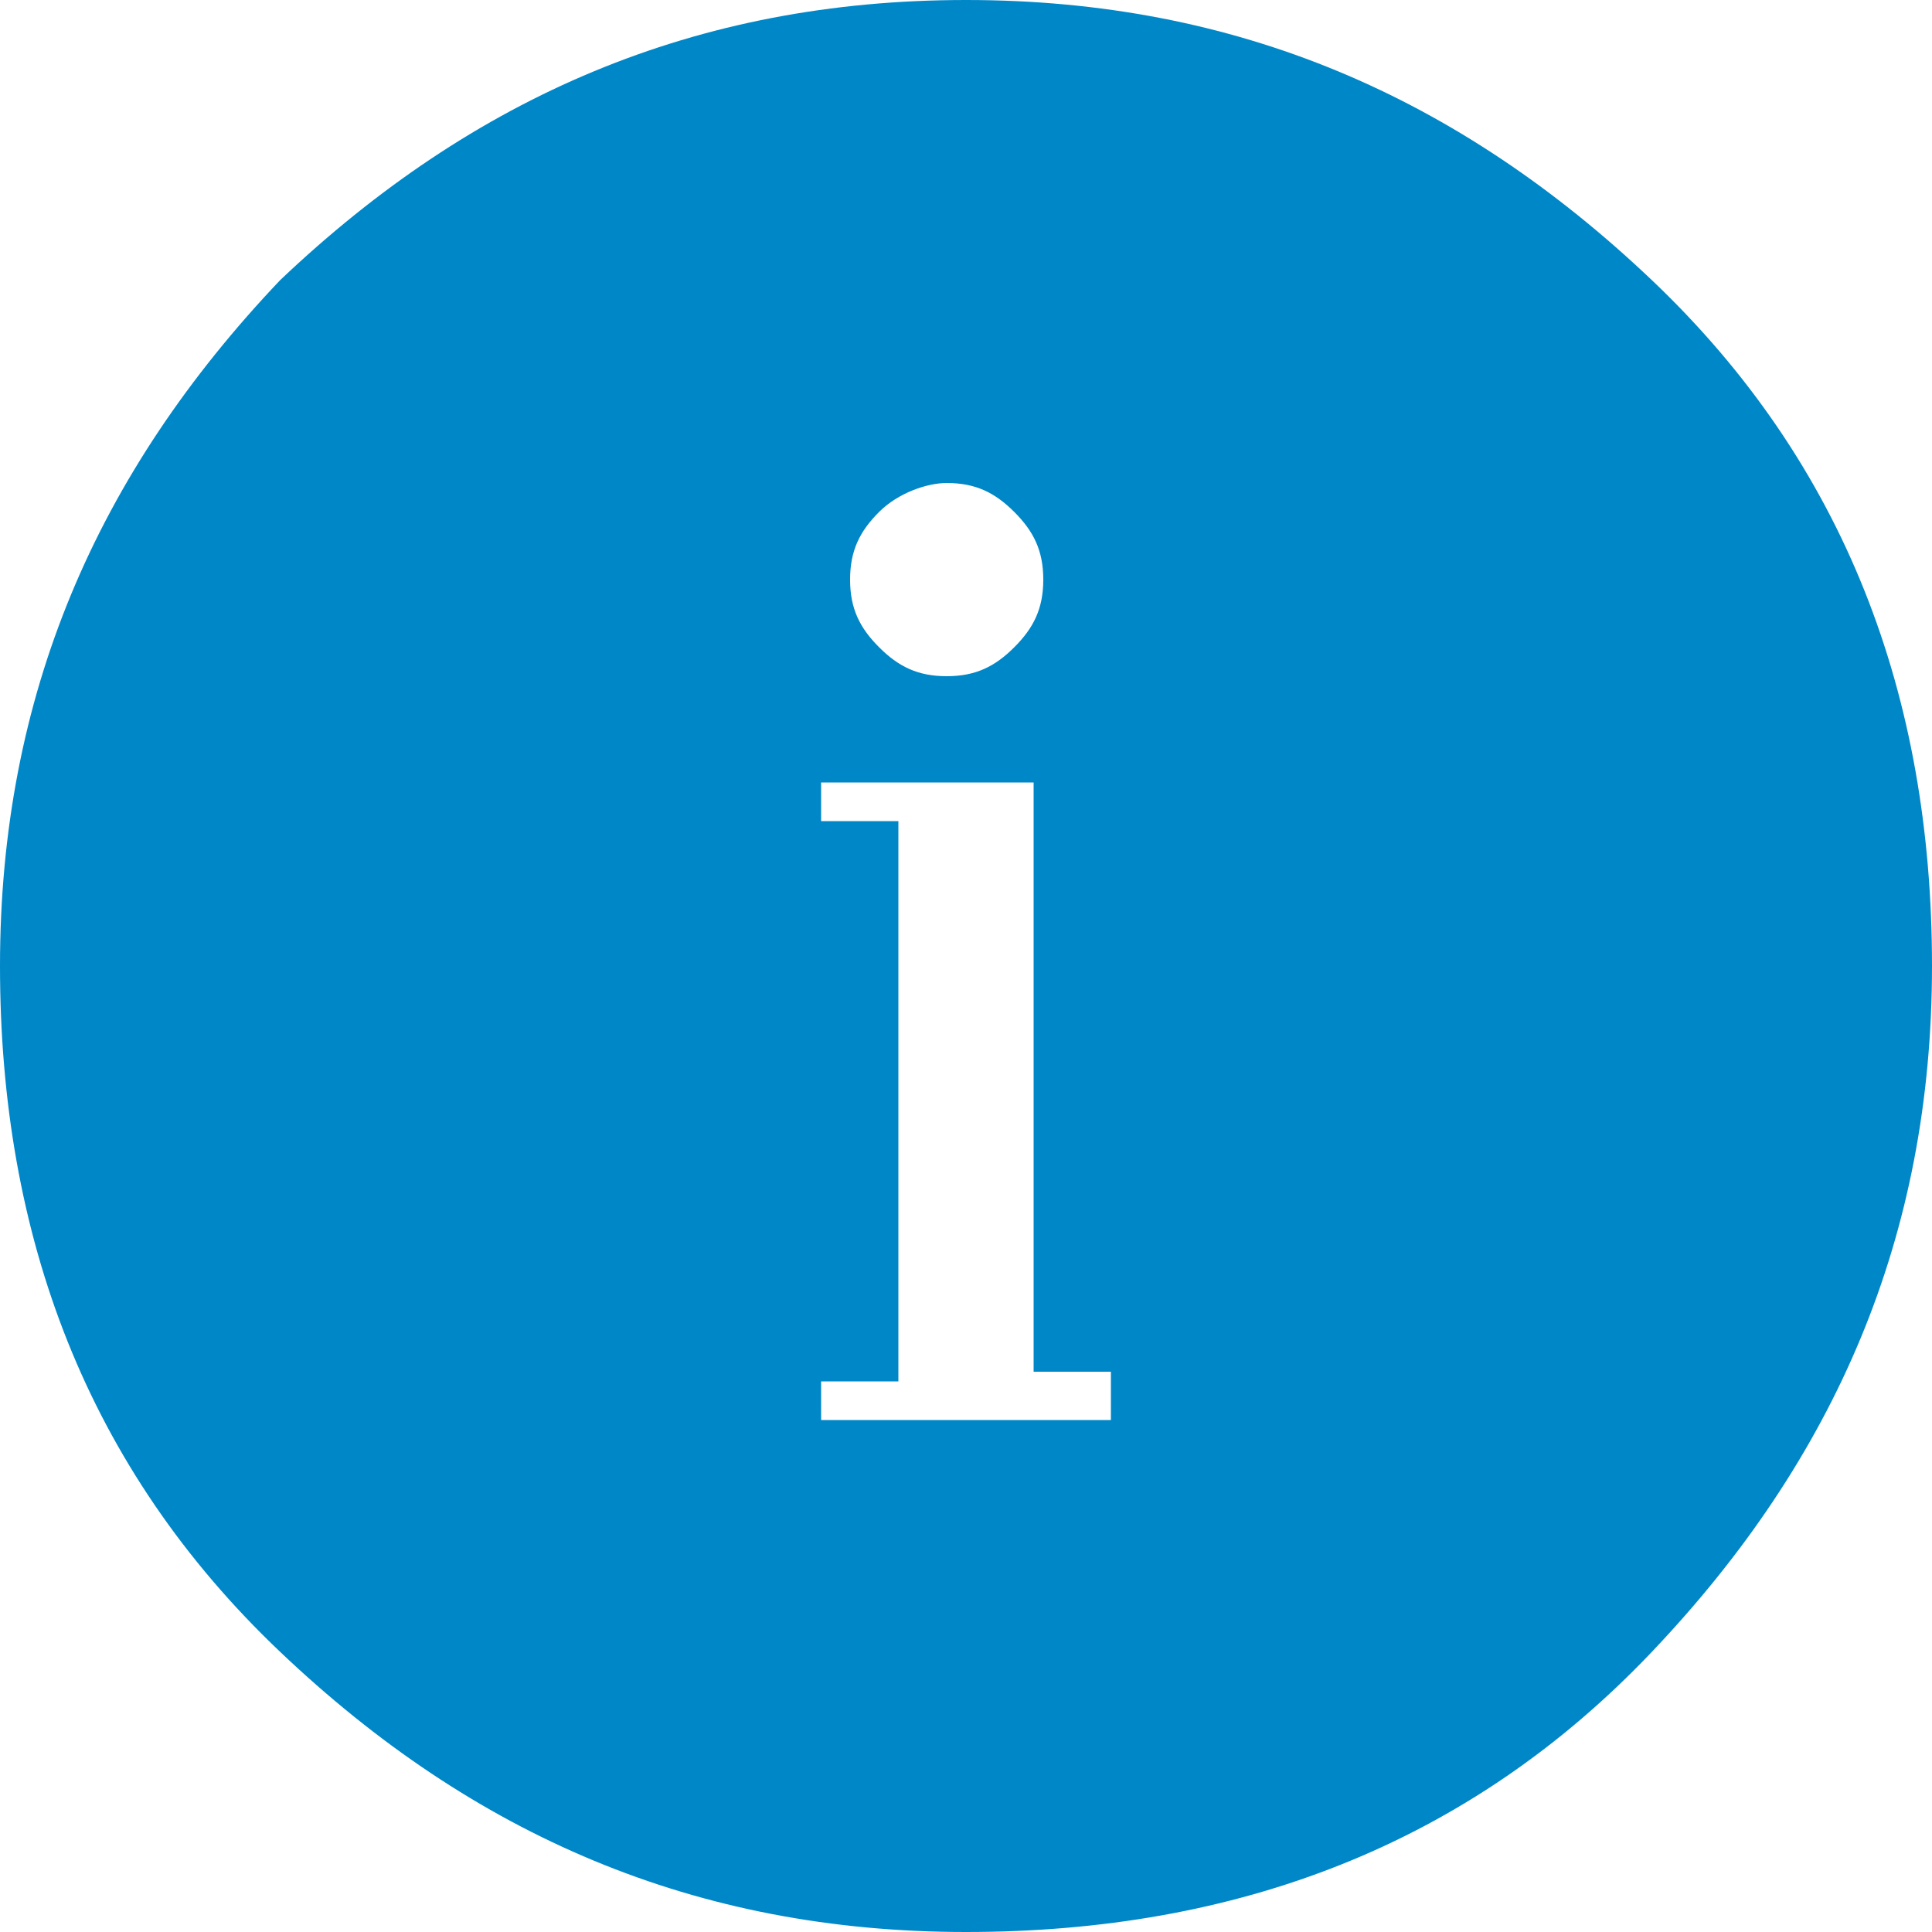 <?xml version="1.0" encoding="utf-8"?>
<!-- Generator: Adobe Illustrator 20.0.0, SVG Export Plug-In . SVG Version: 6.00 Build 0)  -->
<svg version="1.1" id="Ebene_1" xmlns="http://www.w3.org/2000/svg" xmlns:xlink="http://www.w3.org/1999/xlink" x="0px" y="0px"
	 viewBox="0 0 20 20" style="enable-background:new 0 0 20 20;" xml:space="preserve">
<style type="text/css">
	.st0{fill:#0087C8;}
</style>
<g>
	<path class="st0" d="M2.9,2.9C4.9,1,7.2,0,10,0s5.1,1,7.1,2.9S20,7.2,20,10s-1,5.1-2.9,7.1S12.8,20,10,20s-5.1-1-7.1-2.9
		S0,12.8,0,10S1,4.9,2.9,2.9z M11.5,14.6v-0.4h-0.8V8.1H8.5v0.4h0.8v5.8H8.5v0.4H11.5z M10.5,5.3C10.3,5.1,10.1,5,9.8,5
		C9.6,5,9.3,5.1,9.1,5.3C8.9,5.5,8.8,5.7,8.8,6c0,0.3,0.1,0.5,0.3,0.7c0.2,0.2,0.4,0.3,0.7,0.3c0.3,0,0.5-0.1,0.7-0.3
		c0.2-0.2,0.3-0.4,0.3-0.7C10.8,5.7,10.7,5.5,10.5,5.3z"/>
</g>
</svg>
